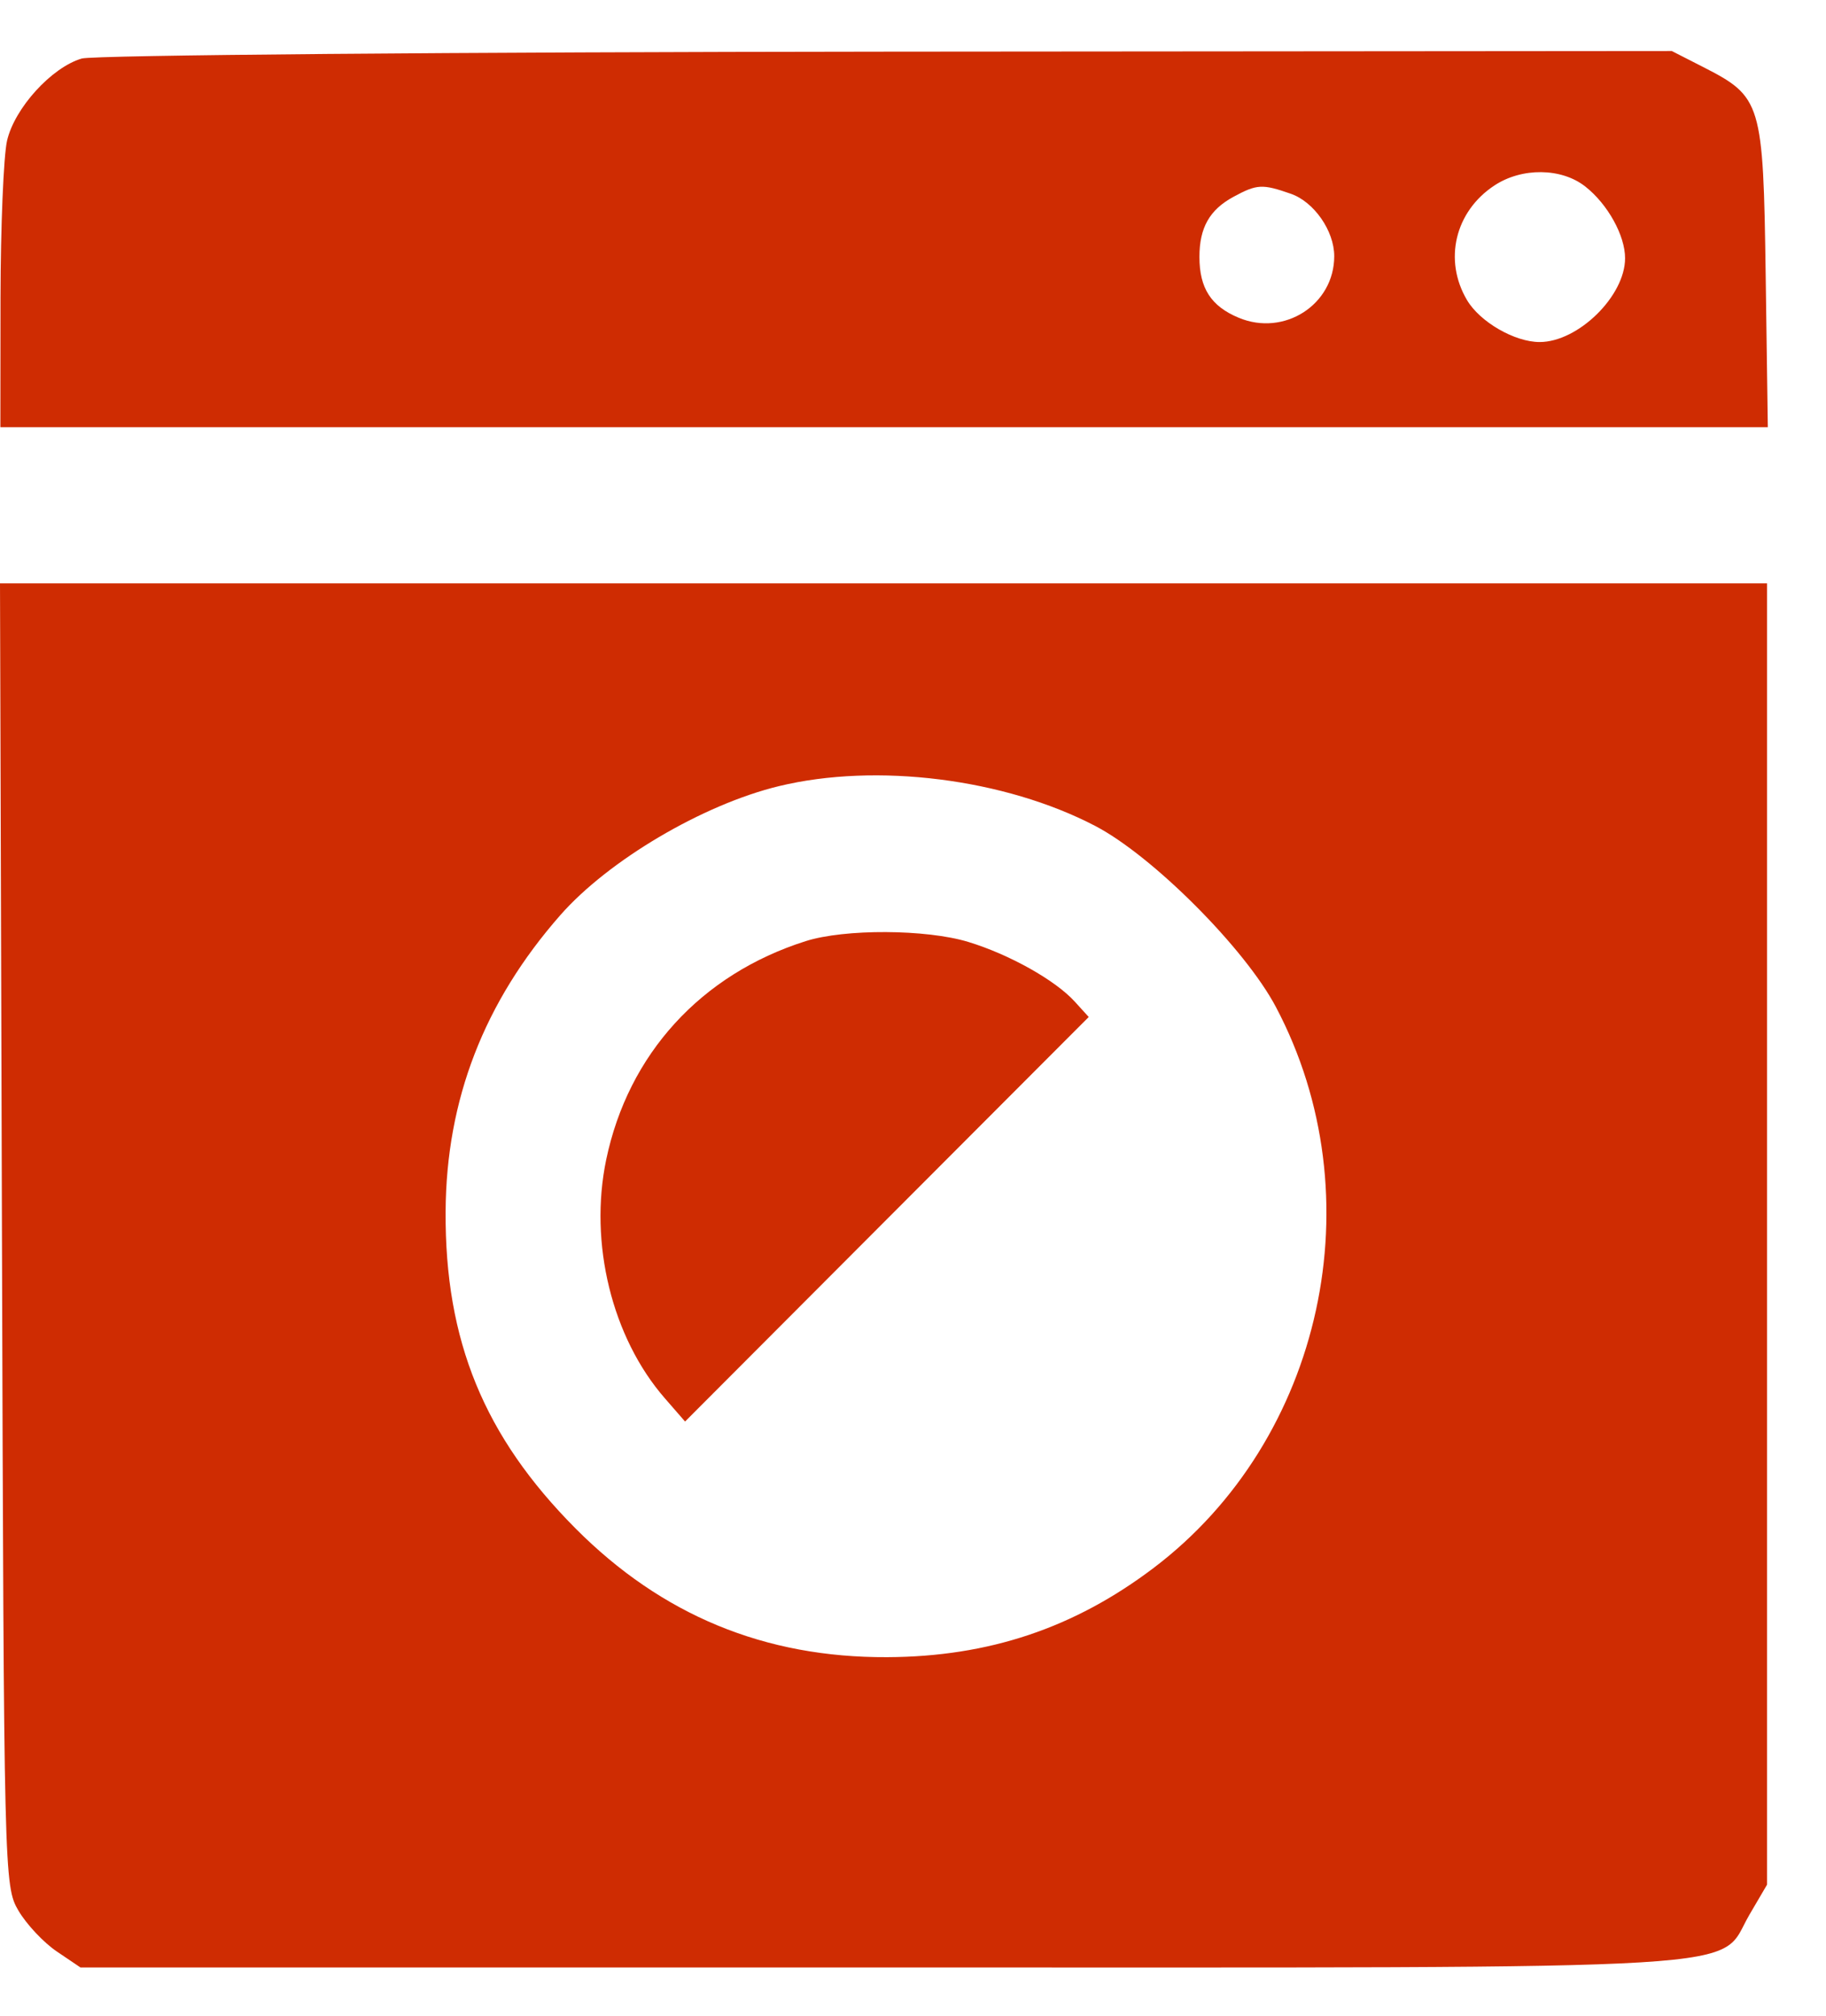 <?xml version="1.0" encoding="UTF-8"?> <svg xmlns="http://www.w3.org/2000/svg" width="29" height="32" viewBox="0 0 29 32" fill="none"><path fill-rule="evenodd" clip-rule="evenodd" d="M1.299 0.929C0.821 1.068 0.232 1.715 0.112 2.233C0.057 2.473 0.01 3.595 0.008 4.726L0.006 6.782H14.041H28.076L28.042 4.367C28.003 1.62 27.978 1.539 27.047 1.063L26.551 0.81L14.095 0.82C7.245 0.826 1.486 0.875 1.299 0.929ZM23.733 2.945C23.108 3.357 22.923 4.129 23.298 4.763C23.503 5.111 24.056 5.43 24.452 5.43C25.063 5.43 25.809 4.7 25.809 4.1C25.81 3.74 25.533 3.24 25.177 2.961C24.799 2.663 24.17 2.656 23.733 2.945ZM19.587 3.126C19.21 3.331 19.049 3.615 19.049 4.078C19.049 4.575 19.233 4.861 19.672 5.044C20.396 5.347 21.19 4.836 21.19 4.067C21.19 3.665 20.869 3.204 20.5 3.076C20.047 2.918 19.963 2.922 19.587 3.126ZM0.031 19.6C0.062 29.798 0.065 29.944 0.293 30.332C0.421 30.549 0.694 30.84 0.902 30.98L1.278 31.234H14.006C28.296 31.234 27.255 31.298 27.786 30.393L28.064 29.919V19.59V9.261H14.032H0L0.031 19.6ZM12.371 12.48C11.163 12.772 9.663 13.658 8.898 14.529C7.687 15.908 7.087 17.459 7.077 19.233C7.065 21.286 7.688 22.804 9.139 24.263C10.51 25.641 12.146 26.317 14.091 26.308C15.703 26.301 17.061 25.846 18.322 24.891C21.013 22.854 21.855 18.996 20.264 15.987C19.772 15.056 18.306 13.588 17.394 13.112C15.954 12.361 13.919 12.105 12.371 12.48ZM12.795 14.941C11.133 15.468 9.977 16.734 9.627 18.412C9.352 19.736 9.719 21.233 10.557 22.196L10.88 22.567L14.085 19.356L17.291 16.145L17.071 15.903C16.763 15.562 16.029 15.151 15.377 14.953C14.709 14.75 13.414 14.744 12.795 14.941Z" fill="#CF2C02"></path></svg> 